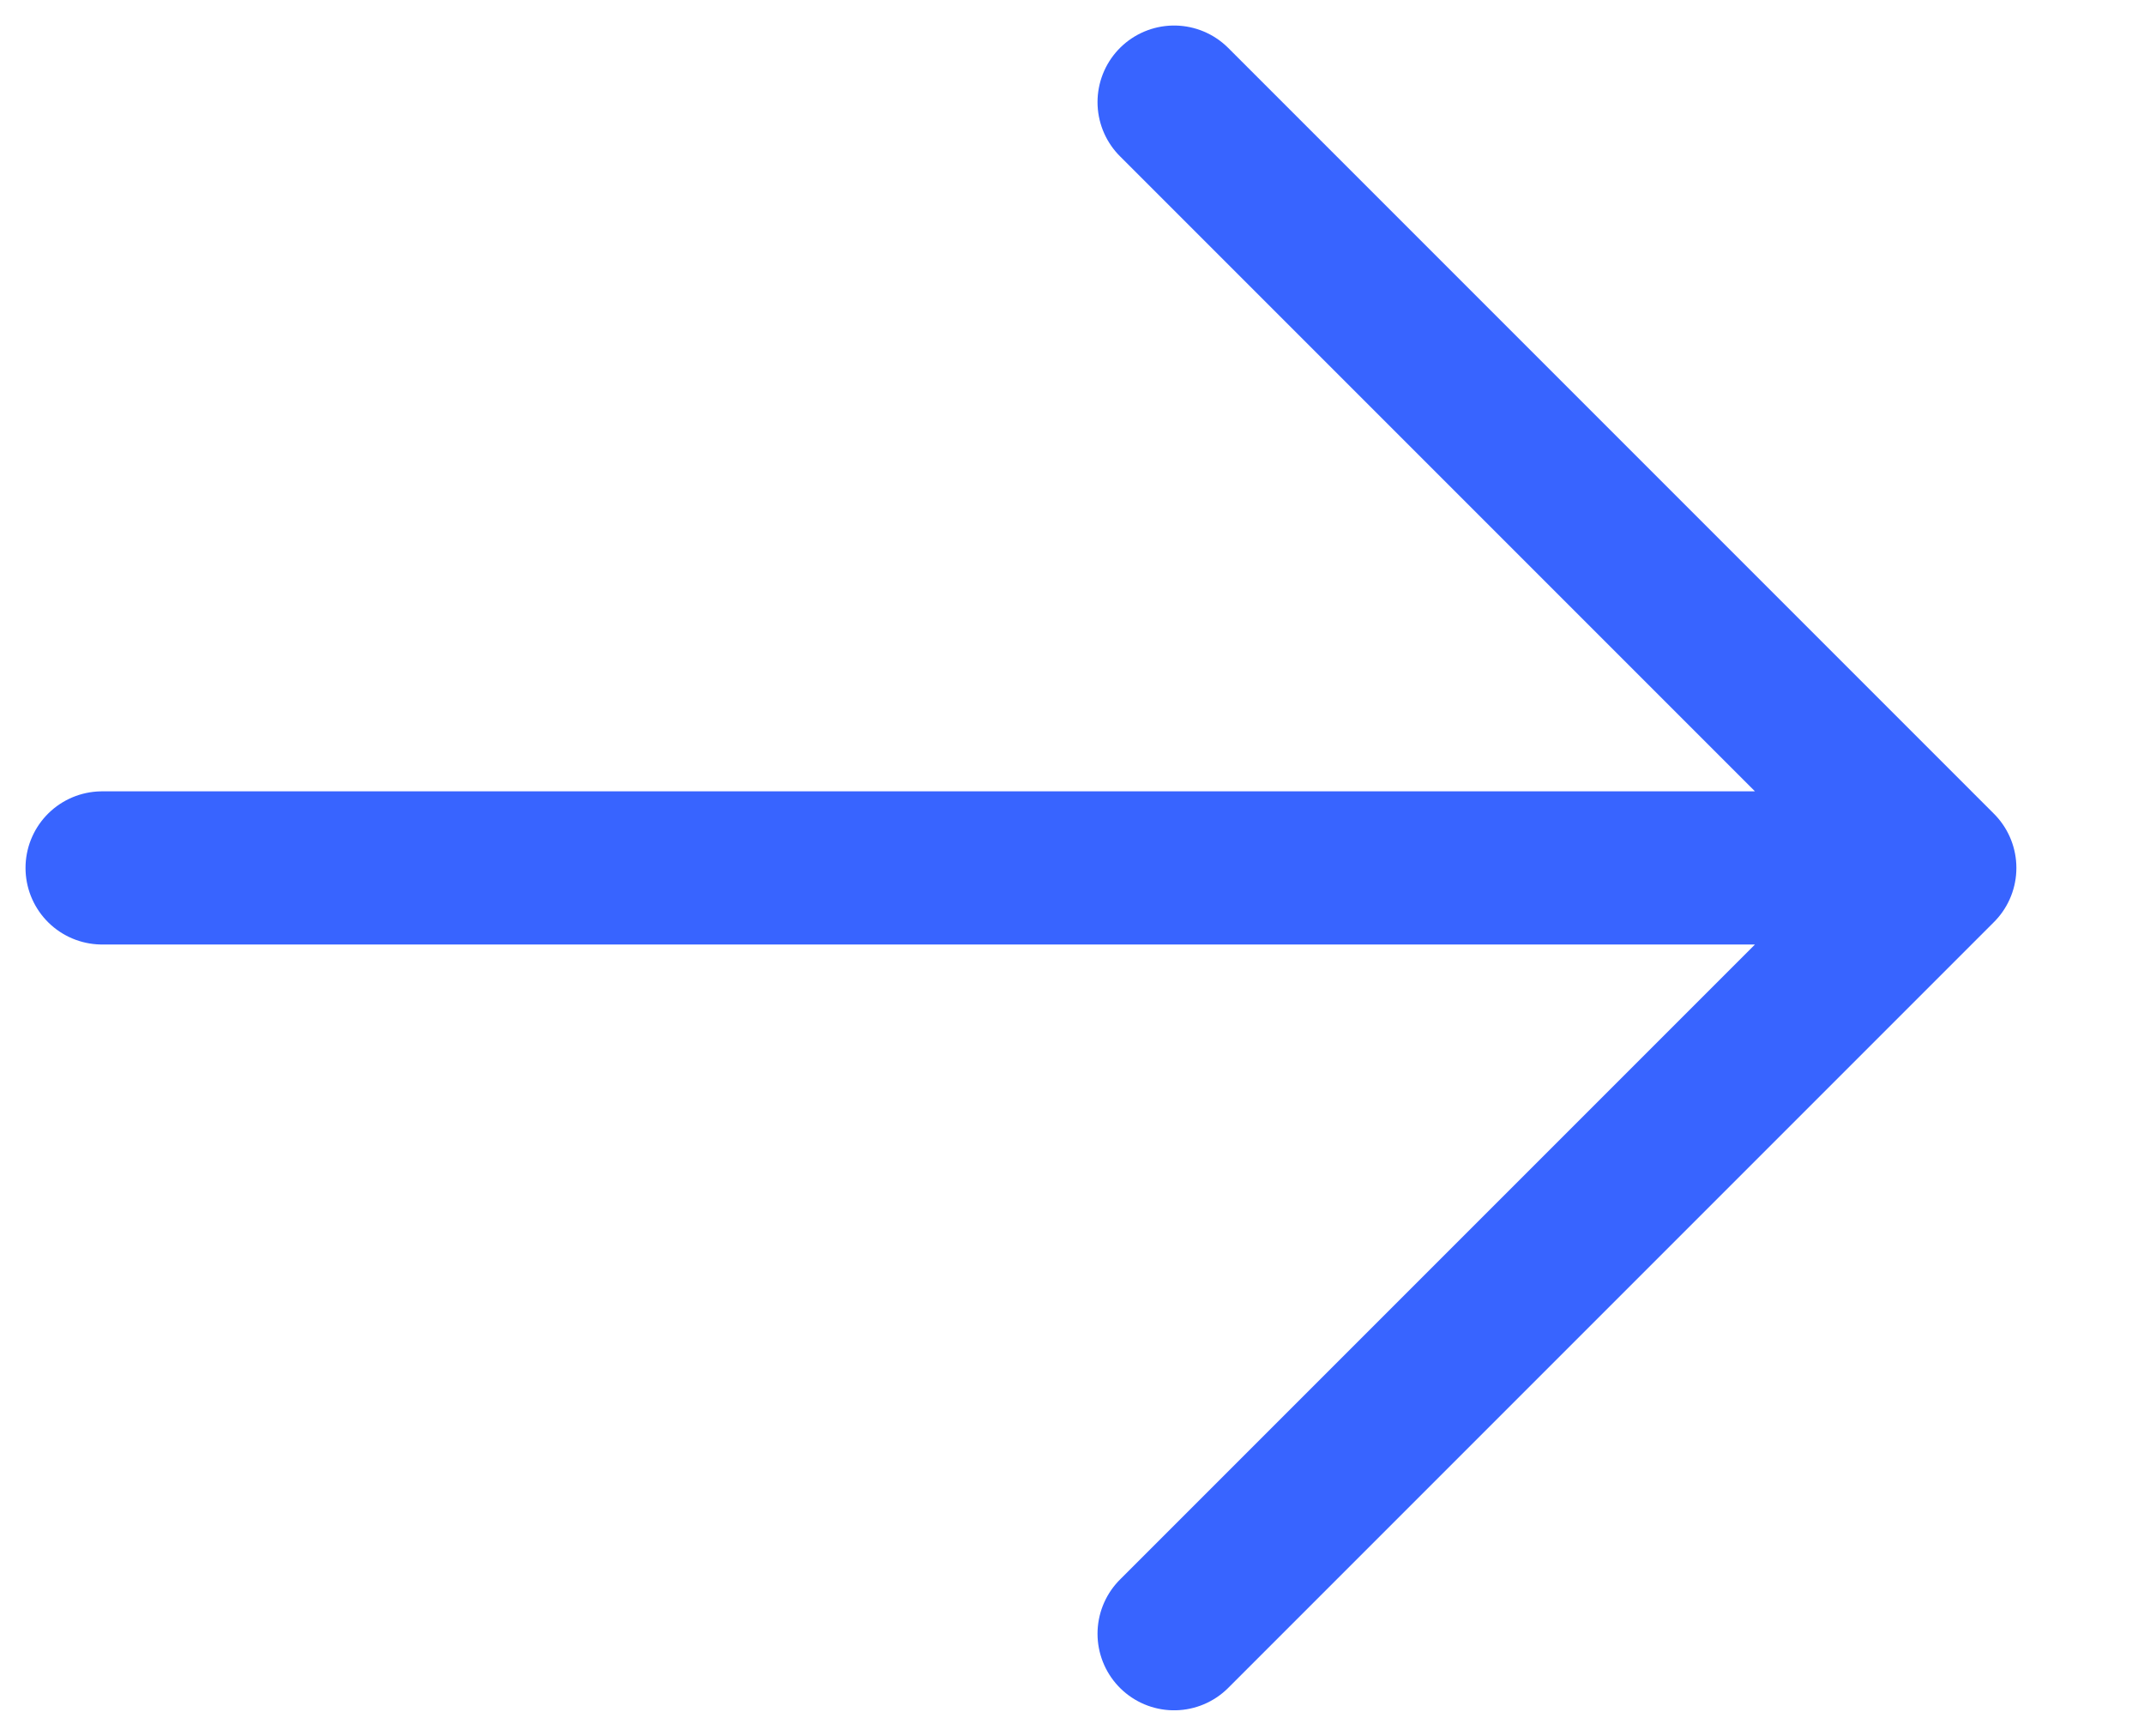 <?xml version="1.0" encoding="utf-8"?>
<svg xmlns="http://www.w3.org/2000/svg" fill="none" height="100%" overflow="visible" preserveAspectRatio="none" style="display: block;" viewBox="0 0 21 17" width="100%">
<path d="M11.5 1L19 8.5M19 8.5L11.5 16M19 8.5H1" id="Vector" stroke="#3864FF" stroke-linecap="round" stroke-width="1.5"/>
</svg>